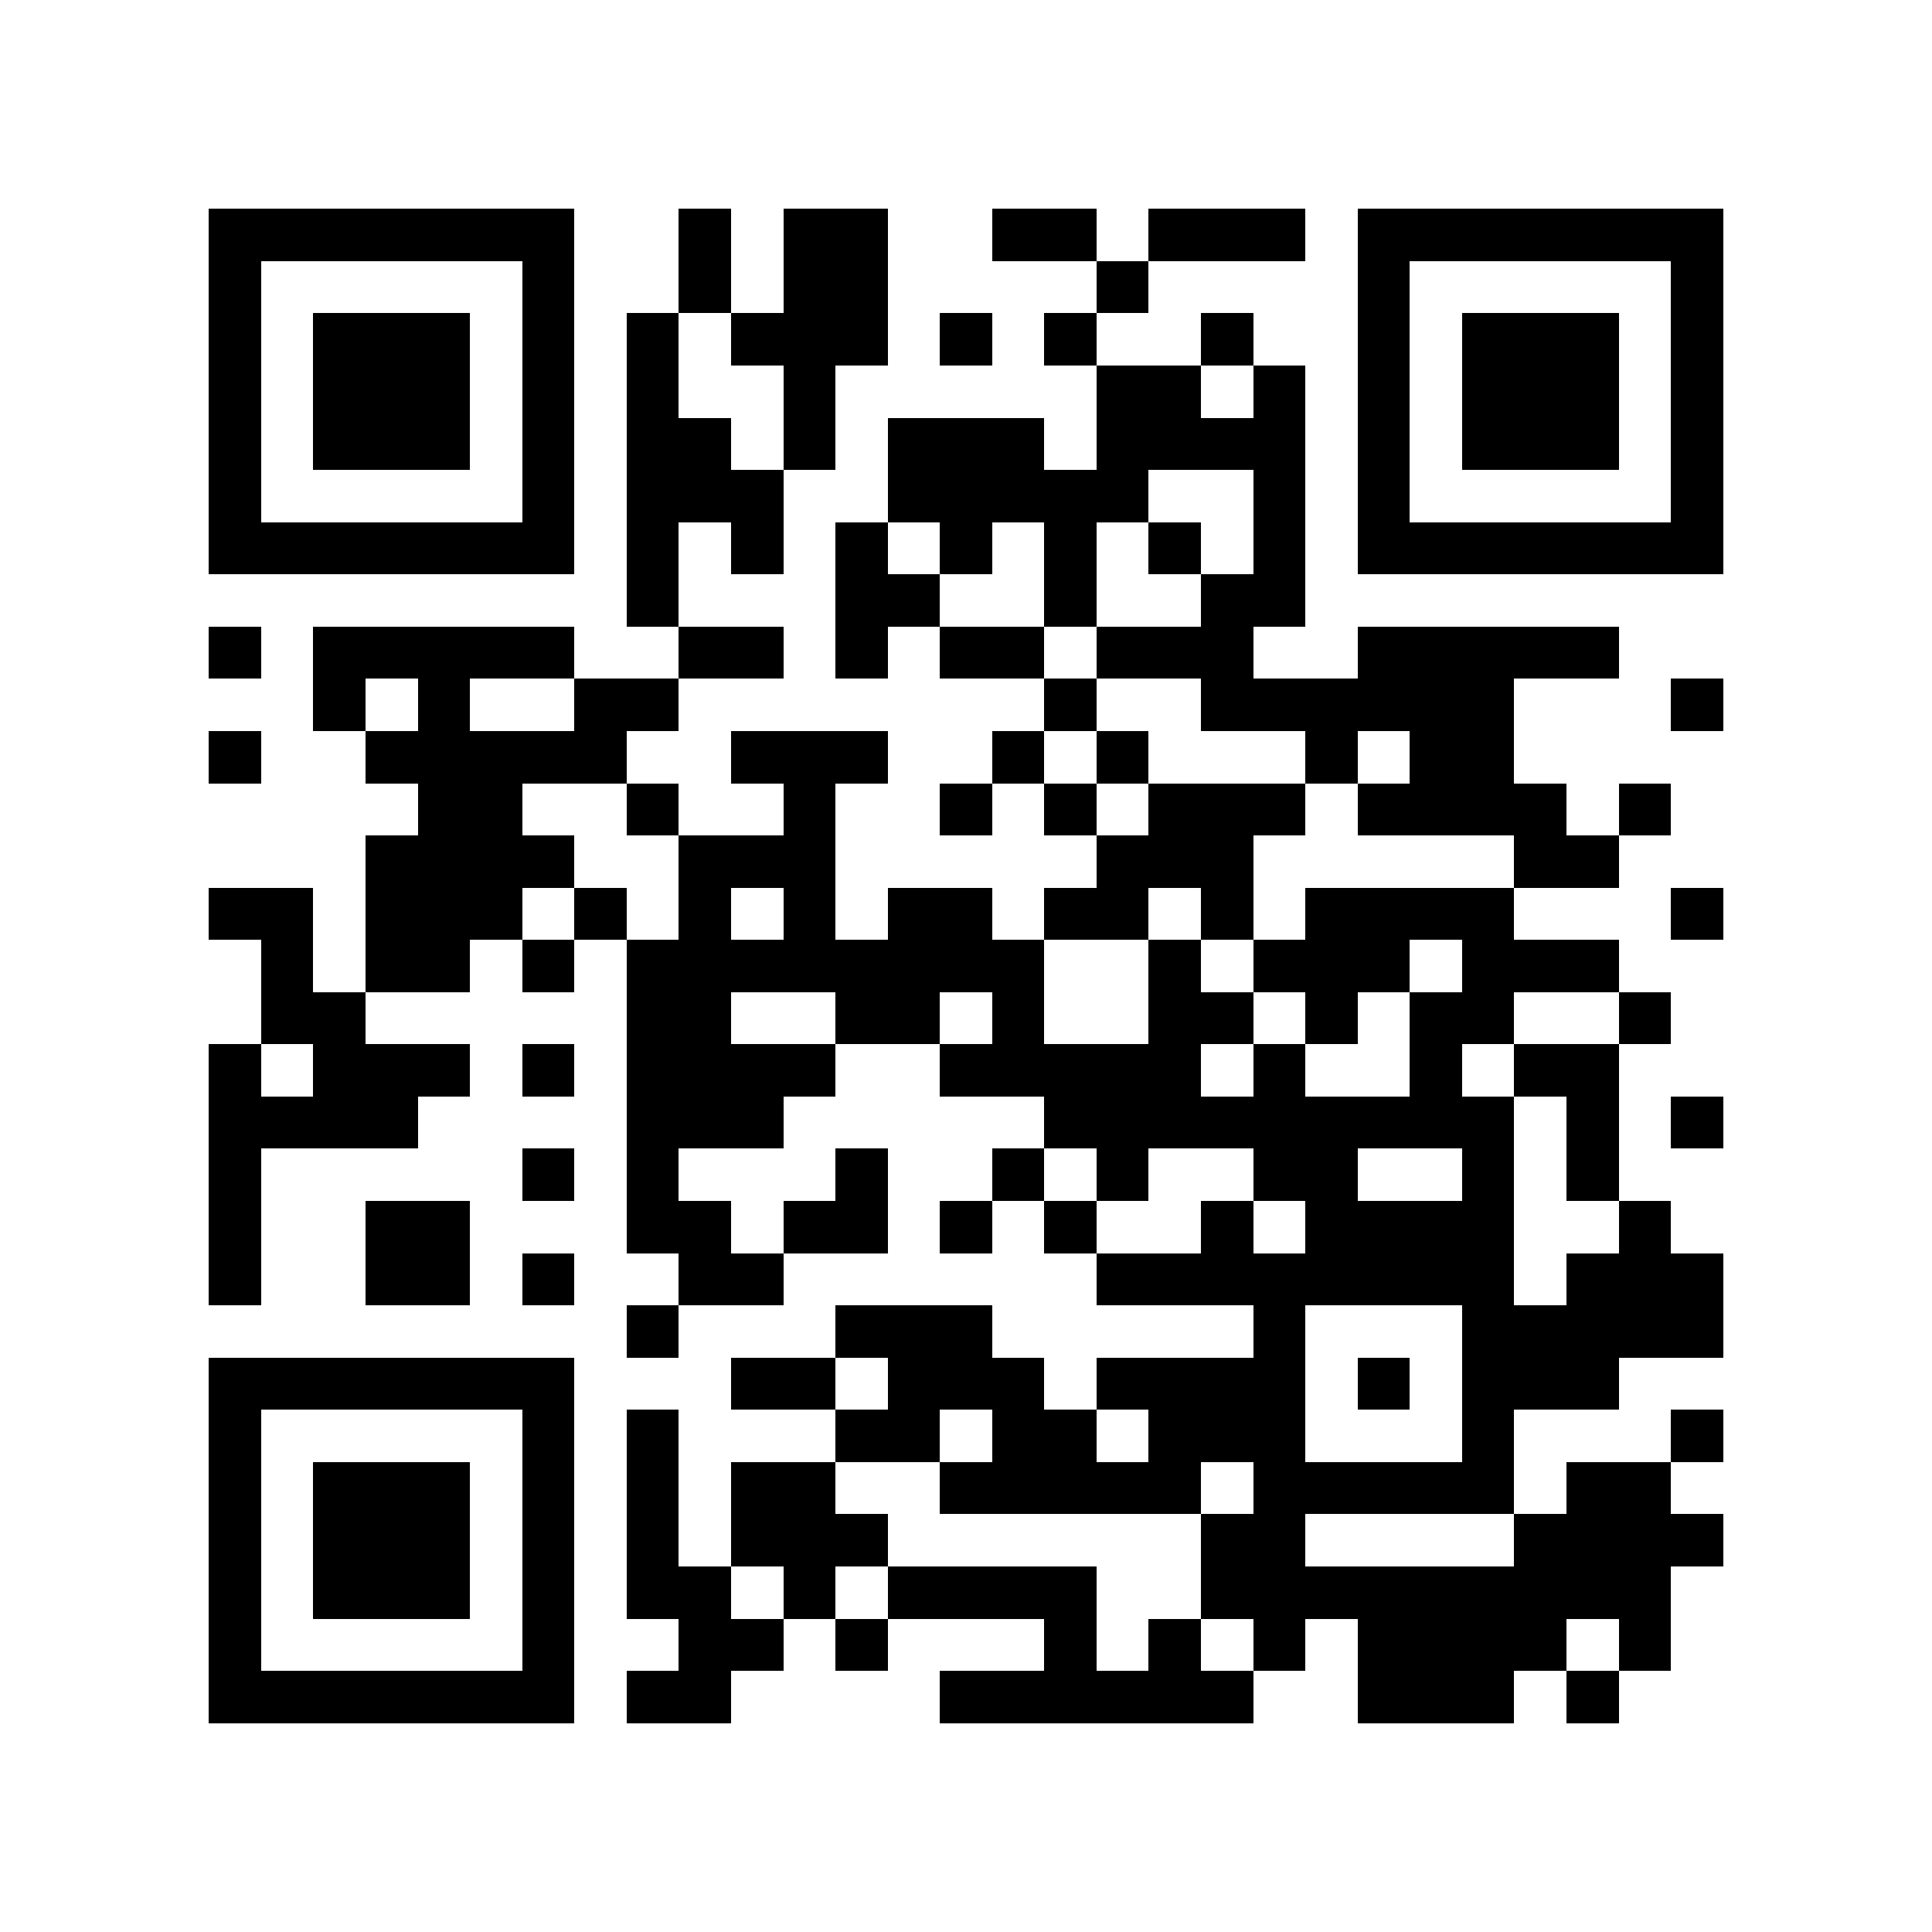 <svg xmlns="http://www.w3.org/2000/svg" viewBox="0 0 37 37" shape-rendering="crispEdges"><path fill="#ffffff" d="M0 0h37v37H0z"/><path stroke="#000000" d="M4 4.5h7m2 0h1m1 0h2m2 0h2m1 0h3m1 0h7M4 5.5h1m5 0h1m2 0h1m1 0h2m4 0h1m4 0h1m5 0h1M4 6.5h1m1 0h3m1 0h1m1 0h1m1 0h3m1 0h1m1 0h1m2 0h1m2 0h1m1 0h3m1 0h1M4 7.5h1m1 0h3m1 0h1m1 0h1m2 0h1m5 0h2m1 0h1m1 0h1m1 0h3m1 0h1M4 8.5h1m1 0h3m1 0h1m1 0h2m1 0h1m1 0h3m1 0h4m1 0h1m1 0h3m1 0h1M4 9.5h1m5 0h1m1 0h3m2 0h5m2 0h1m1 0h1m5 0h1M4 10.5h7m1 0h1m1 0h1m1 0h1m1 0h1m1 0h1m1 0h1m1 0h1m1 0h7M12 11.5h1m3 0h2m2 0h1m2 0h2M4 12.5h1m1 0h5m2 0h2m1 0h1m1 0h2m1 0h3m2 0h5M6 13.5h1m1 0h1m2 0h2m7 0h1m2 0h6m3 0h1M4 14.5h1m2 0h5m2 0h3m2 0h1m1 0h1m3 0h1m1 0h2M8 15.5h2m2 0h1m2 0h1m2 0h1m1 0h1m1 0h3m1 0h4m1 0h1M7 16.5h4m2 0h3m5 0h3m5 0h2M4 17.5h2m1 0h3m1 0h1m1 0h1m1 0h1m1 0h2m1 0h2m1 0h1m1 0h4m3 0h1M5 18.5h1m1 0h2m1 0h1m1 0h8m2 0h1m1 0h3m1 0h3M5 19.5h2m5 0h2m2 0h2m1 0h1m2 0h2m1 0h1m1 0h2m2 0h1M4 20.5h1m1 0h3m1 0h1m1 0h4m2 0h5m1 0h1m2 0h1m1 0h2M4 21.5h4m4 0h3m5 0h9m1 0h1m1 0h1M4 22.5h1m5 0h1m1 0h1m3 0h1m2 0h1m1 0h1m2 0h2m2 0h1m1 0h1M4 23.5h1m2 0h2m3 0h2m1 0h2m1 0h1m1 0h1m2 0h1m1 0h4m2 0h1M4 24.5h1m2 0h2m1 0h1m2 0h2m6 0h8m1 0h3M12 25.5h1m3 0h3m5 0h1m3 0h5M4 26.5h7m3 0h2m1 0h3m1 0h4m1 0h1m1 0h3M4 27.5h1m5 0h1m1 0h1m3 0h2m1 0h2m1 0h3m3 0h1m3 0h1M4 28.5h1m1 0h3m1 0h1m1 0h1m1 0h2m2 0h5m1 0h5m1 0h2M4 29.5h1m1 0h3m1 0h1m1 0h1m1 0h3m6 0h2m4 0h4M4 30.5h1m1 0h3m1 0h1m1 0h2m1 0h1m1 0h4m2 0h9M4 31.5h1m5 0h1m2 0h2m1 0h1m3 0h1m1 0h1m1 0h1m1 0h4m1 0h1M4 32.5h7m1 0h2m4 0h6m2 0h3m1 0h1"/></svg>
